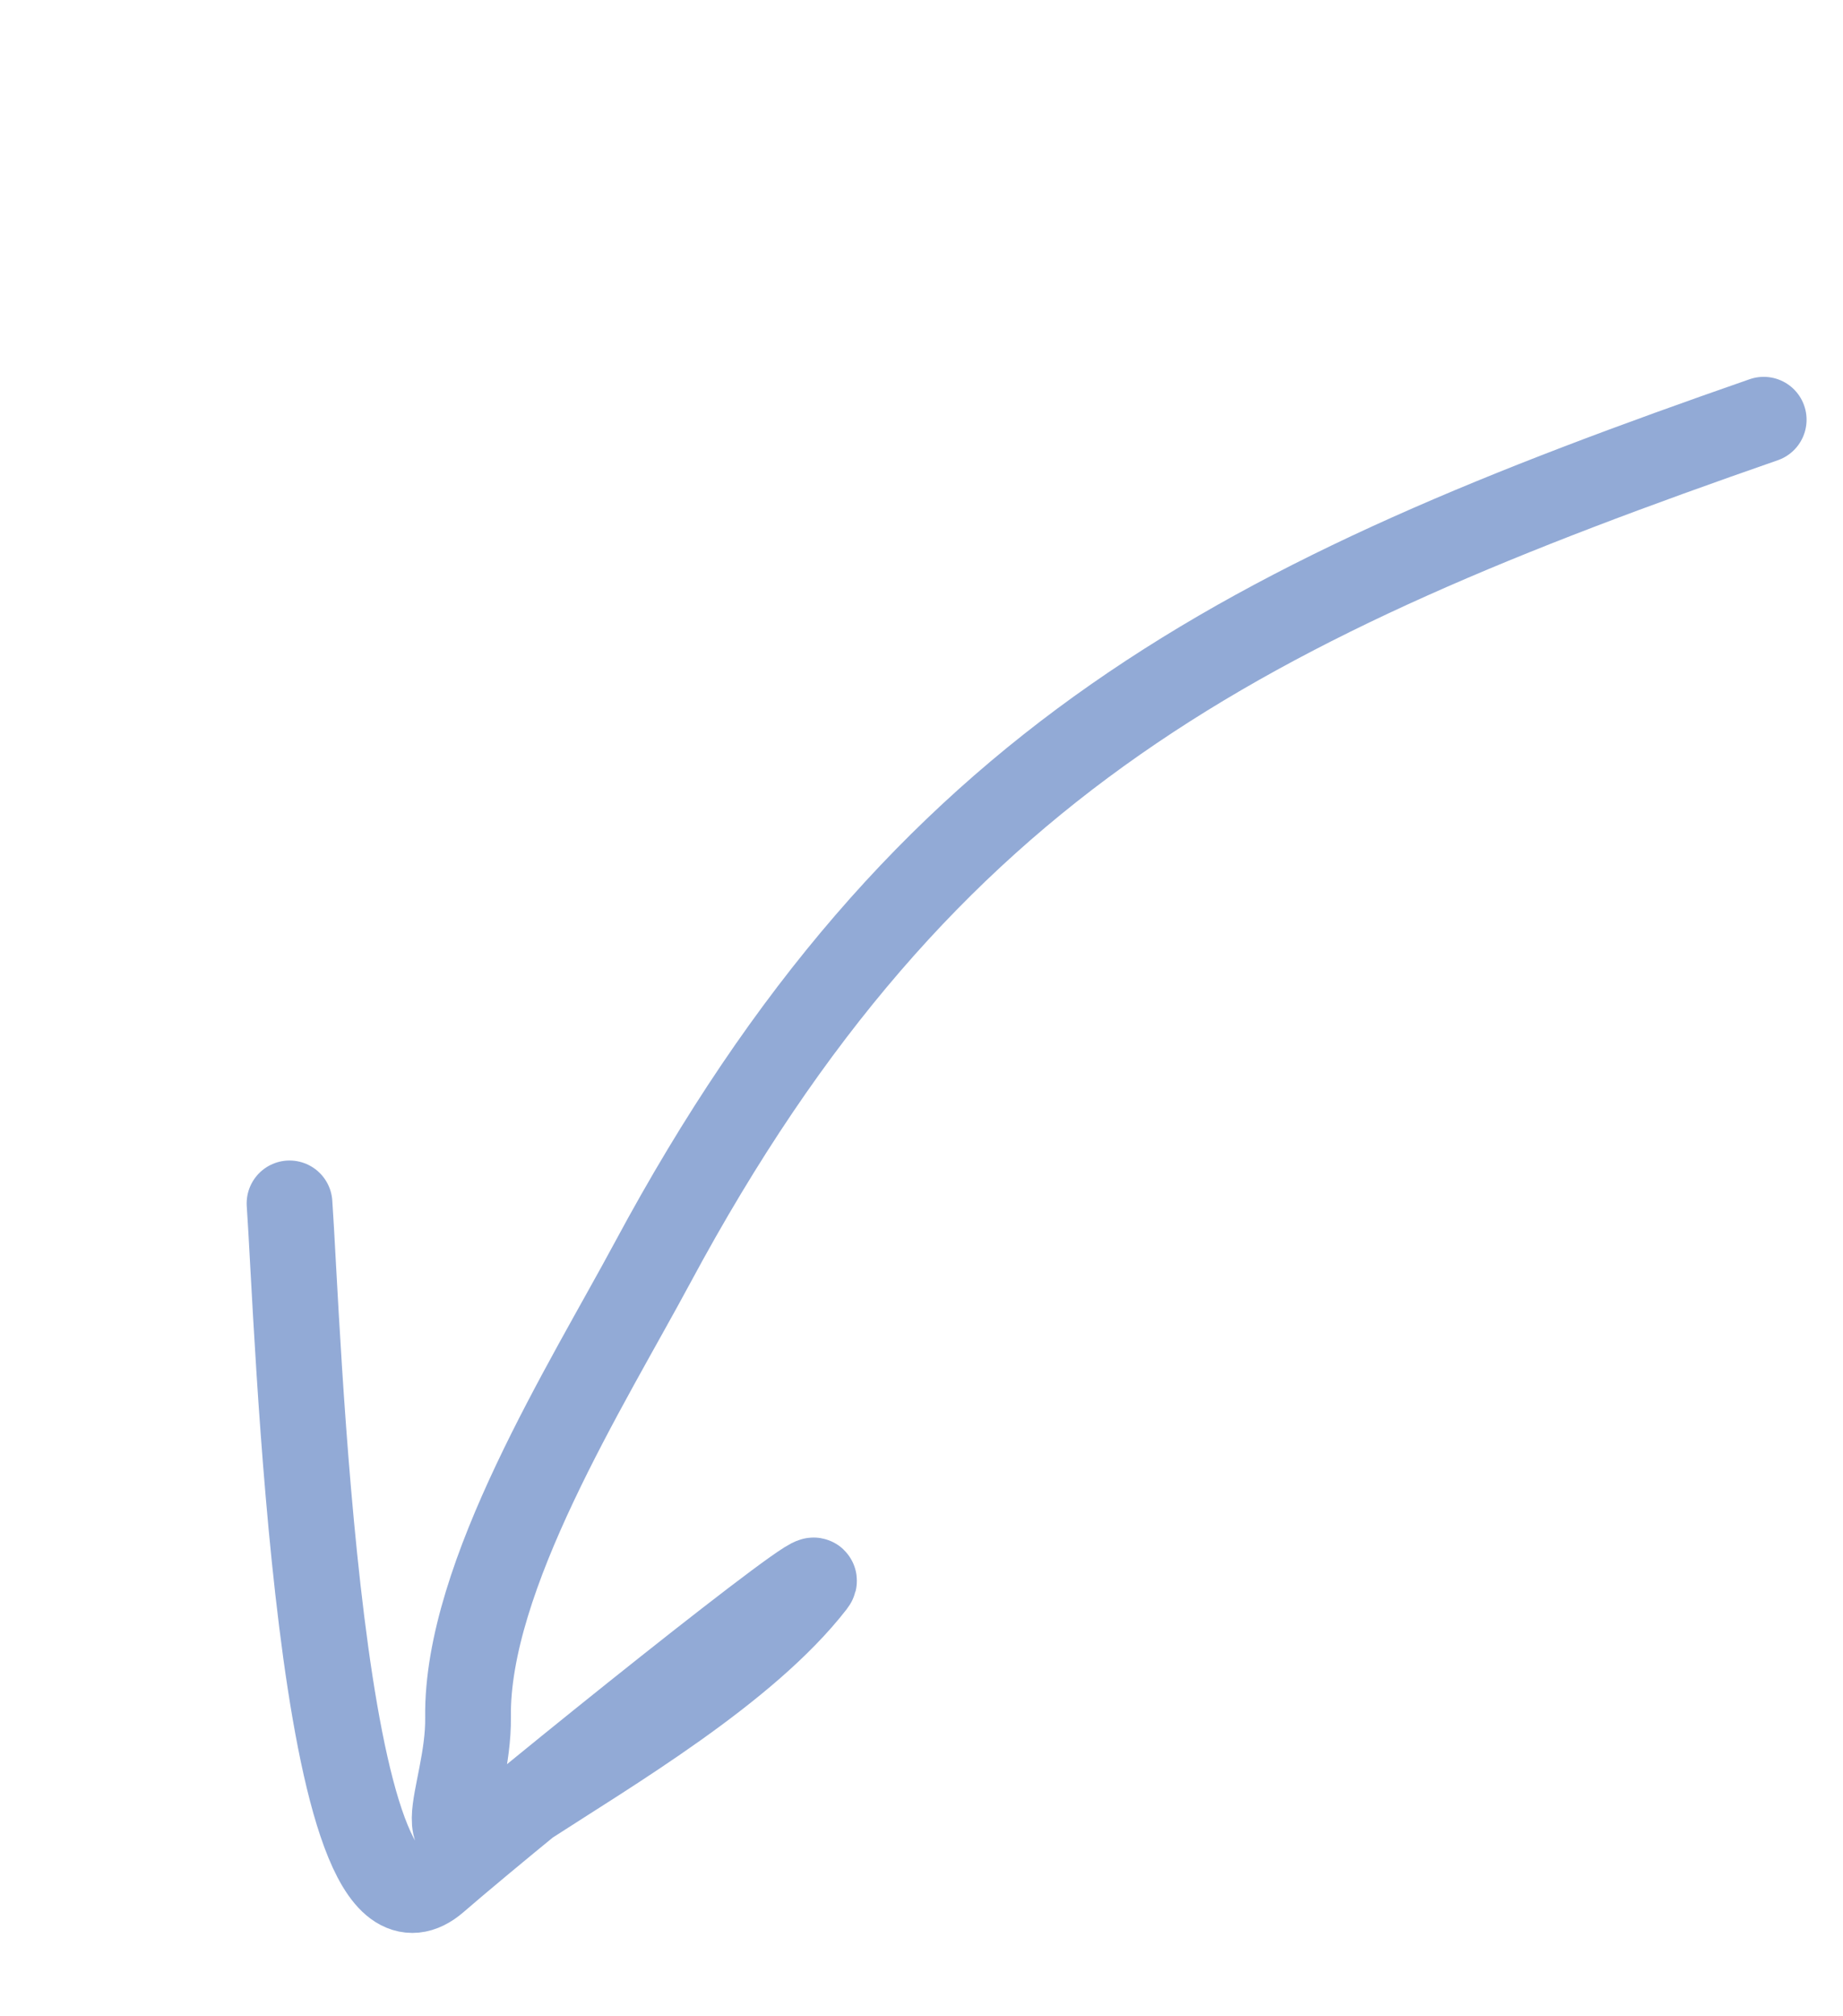 <svg width="43" height="47" viewBox="0 0 43 47" fill="none" xmlns="http://www.w3.org/2000/svg">
<g id="Vector 7">
<path id="Vector 6" d="M41.15 9.787C29.068 13.989 21.558 17.665 15.229 29.434C13.693 32.291 10.876 36.756 10.92 40.041C10.945 41.907 9.645 43.759 12.171 42.124C14.252 40.777 17.399 38.925 18.961 36.914C19.525 36.188 12.299 41.978 10.163 43.827C7.432 46.19 6.942 30.659 6.755 28.06" stroke="#92AAD6" stroke-width="2" stroke-linecap="round"/>
</g>
</svg>
